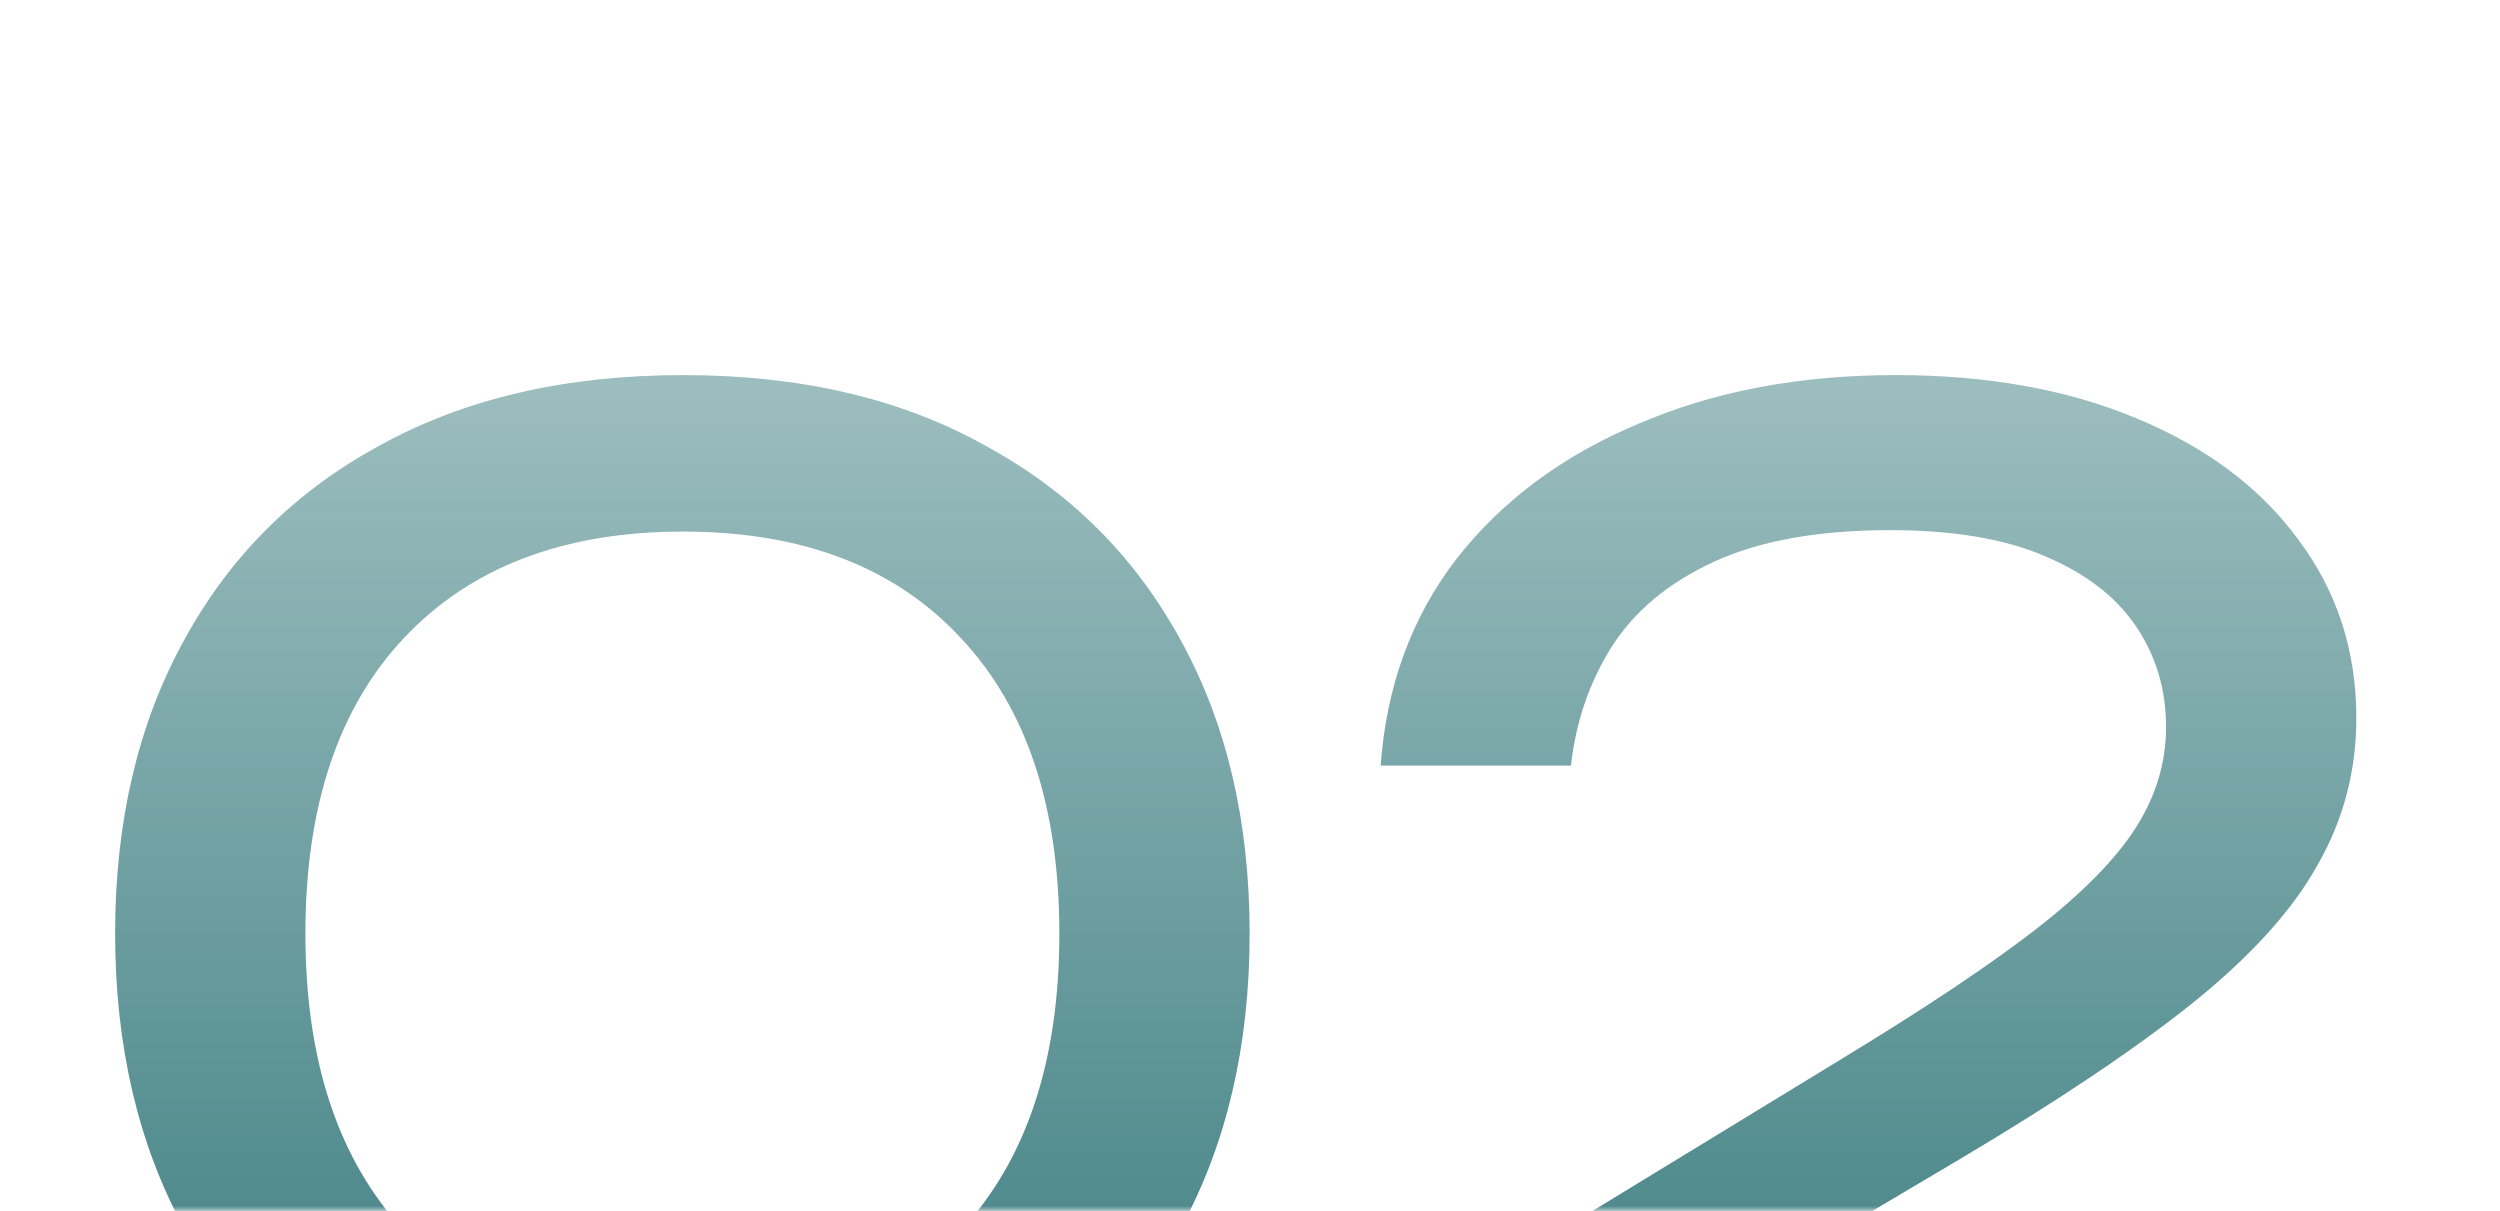 <?xml version="1.0" encoding="UTF-8"?> <svg xmlns="http://www.w3.org/2000/svg" width="256" height="124" viewBox="0 0 256 124" fill="none"><g clip-path="url(#clip0_117_384)"><mask id="mask0_117_384" style="mask-type:luminance" maskUnits="userSpaceOnUse" x="0" y="0" width="256" height="124"><path d="M256 0H0V124H256V0Z" fill="white"></path></mask><g mask="url(#mask0_117_384)"><path d="M69.949 152.789C57.937 152.789 47.584 150.437 38.892 145.732C30.2 140.929 23.51 134.265 18.822 125.737C14.134 117.112 11.79 107.066 11.79 95.599C11.79 84.131 14.134 74.134 18.822 65.607C23.51 56.982 30.2 50.317 38.892 45.613C47.584 40.81 57.937 38.409 69.949 38.409C81.962 38.409 92.266 40.81 100.86 45.613C109.552 50.317 116.242 56.982 120.93 65.607C125.618 74.134 127.962 84.131 127.962 95.599C127.962 107.066 125.618 117.112 120.93 125.737C116.242 134.265 109.552 140.929 100.86 145.732C92.266 150.437 81.962 152.789 69.949 152.789ZM69.949 136.764C82.157 136.764 91.631 133.186 98.37 126.032C105.109 118.779 108.478 108.634 108.478 95.599C108.478 82.563 105.109 72.468 98.37 65.313C91.631 58.06 82.157 54.434 69.949 54.434C57.741 54.434 48.219 58.06 41.383 65.313C34.644 72.468 31.274 82.563 31.274 95.599C31.274 108.634 34.644 118.779 41.383 126.032C48.219 133.186 57.741 136.764 69.949 136.764ZM141.378 78.398C141.964 70.263 144.553 63.206 149.143 57.227C153.831 51.248 160.032 46.642 167.748 43.407C175.463 40.075 184.253 38.409 194.117 38.409C203.493 38.409 211.697 39.879 218.729 42.819C225.858 45.76 231.376 49.876 235.283 55.169C239.287 60.462 241.289 66.587 241.289 73.546C241.289 78.937 239.971 83.935 237.334 88.542C234.795 93.148 230.546 97.853 224.589 102.656C218.729 107.36 210.769 112.702 200.71 118.681L164.232 140.292L161.742 134.559H244.659V150.731H142.404V136.617L189.136 108.095C197.34 103.097 203.786 98.784 208.474 95.158C213.26 91.433 216.678 87.954 218.729 84.719C220.78 81.485 221.805 78.055 221.805 74.428C221.805 70.606 220.78 67.175 218.729 64.137C216.678 61.099 213.553 58.697 209.353 56.933C205.251 55.169 199.977 54.287 193.531 54.287C186.207 54.287 180.2 55.365 175.512 57.521C170.824 59.677 167.308 62.618 164.964 66.342C162.718 69.969 161.351 73.987 160.863 78.398H141.378Z" fill="url(#paint0_linear_117_384)"></path></g></g><defs><linearGradient id="paint0_linear_117_384" x1="127.63" y1="-4.295e-06" x2="127.63" y2="191.569" gradientUnits="userSpaceOnUse"><stop stop-color="#146366" stop-opacity="0.27"></stop><stop offset="1" stop-color="#146366"></stop></linearGradient><clipPath id="clip0_117_384"><rect width="256" height="124" fill="white"></rect></clipPath></defs></svg> 
